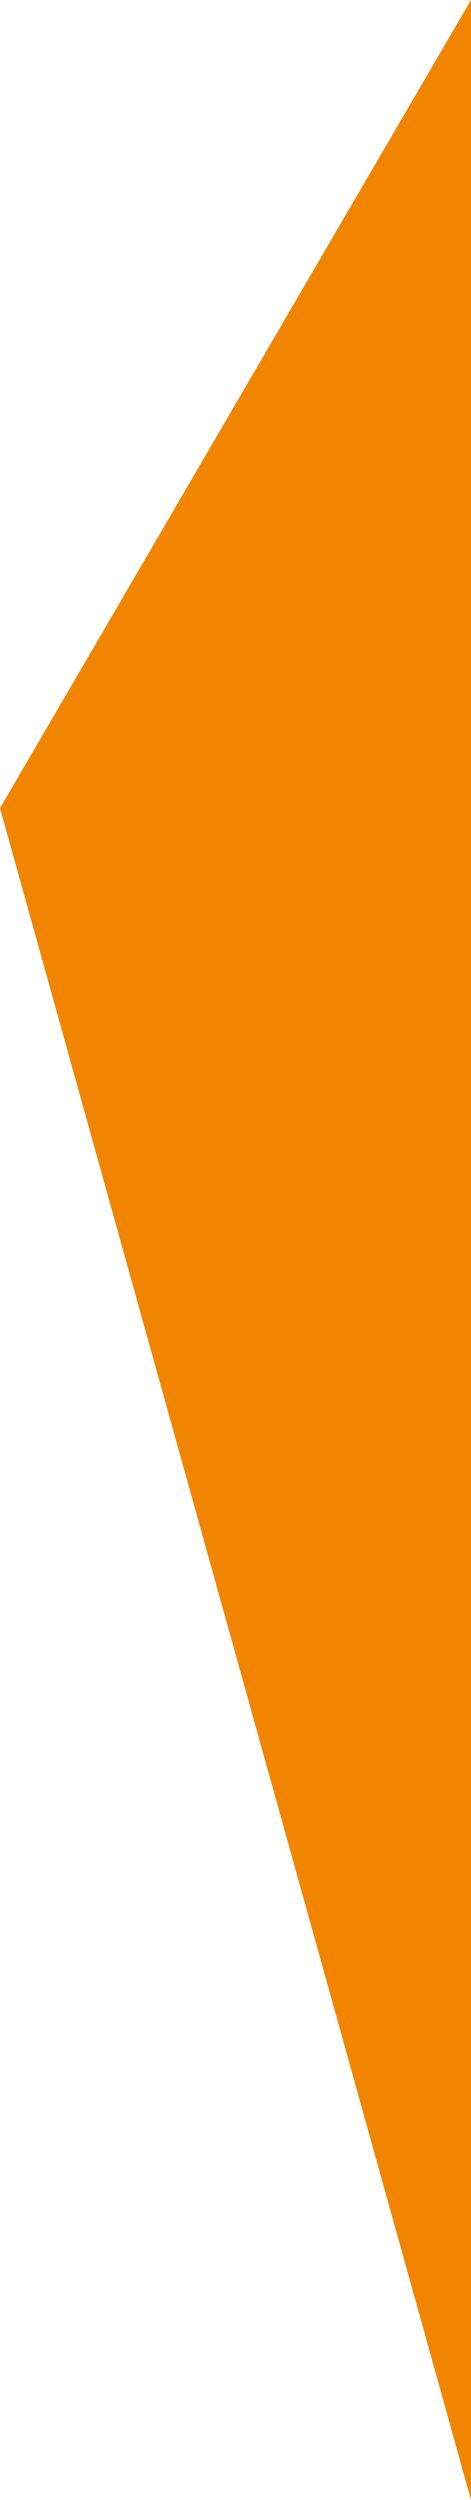 <svg xmlns="http://www.w3.org/2000/svg" width="89" height="472.125" viewBox="0 0 89 472.125" preserveAspectRatio="none">
  <path id="Path_63" data-name="Path 63" d="M3830,595l89-152.621-89-319.5Z" transform="translate(3919 595) rotate(180)" fill="#f18500"/>
</svg>
